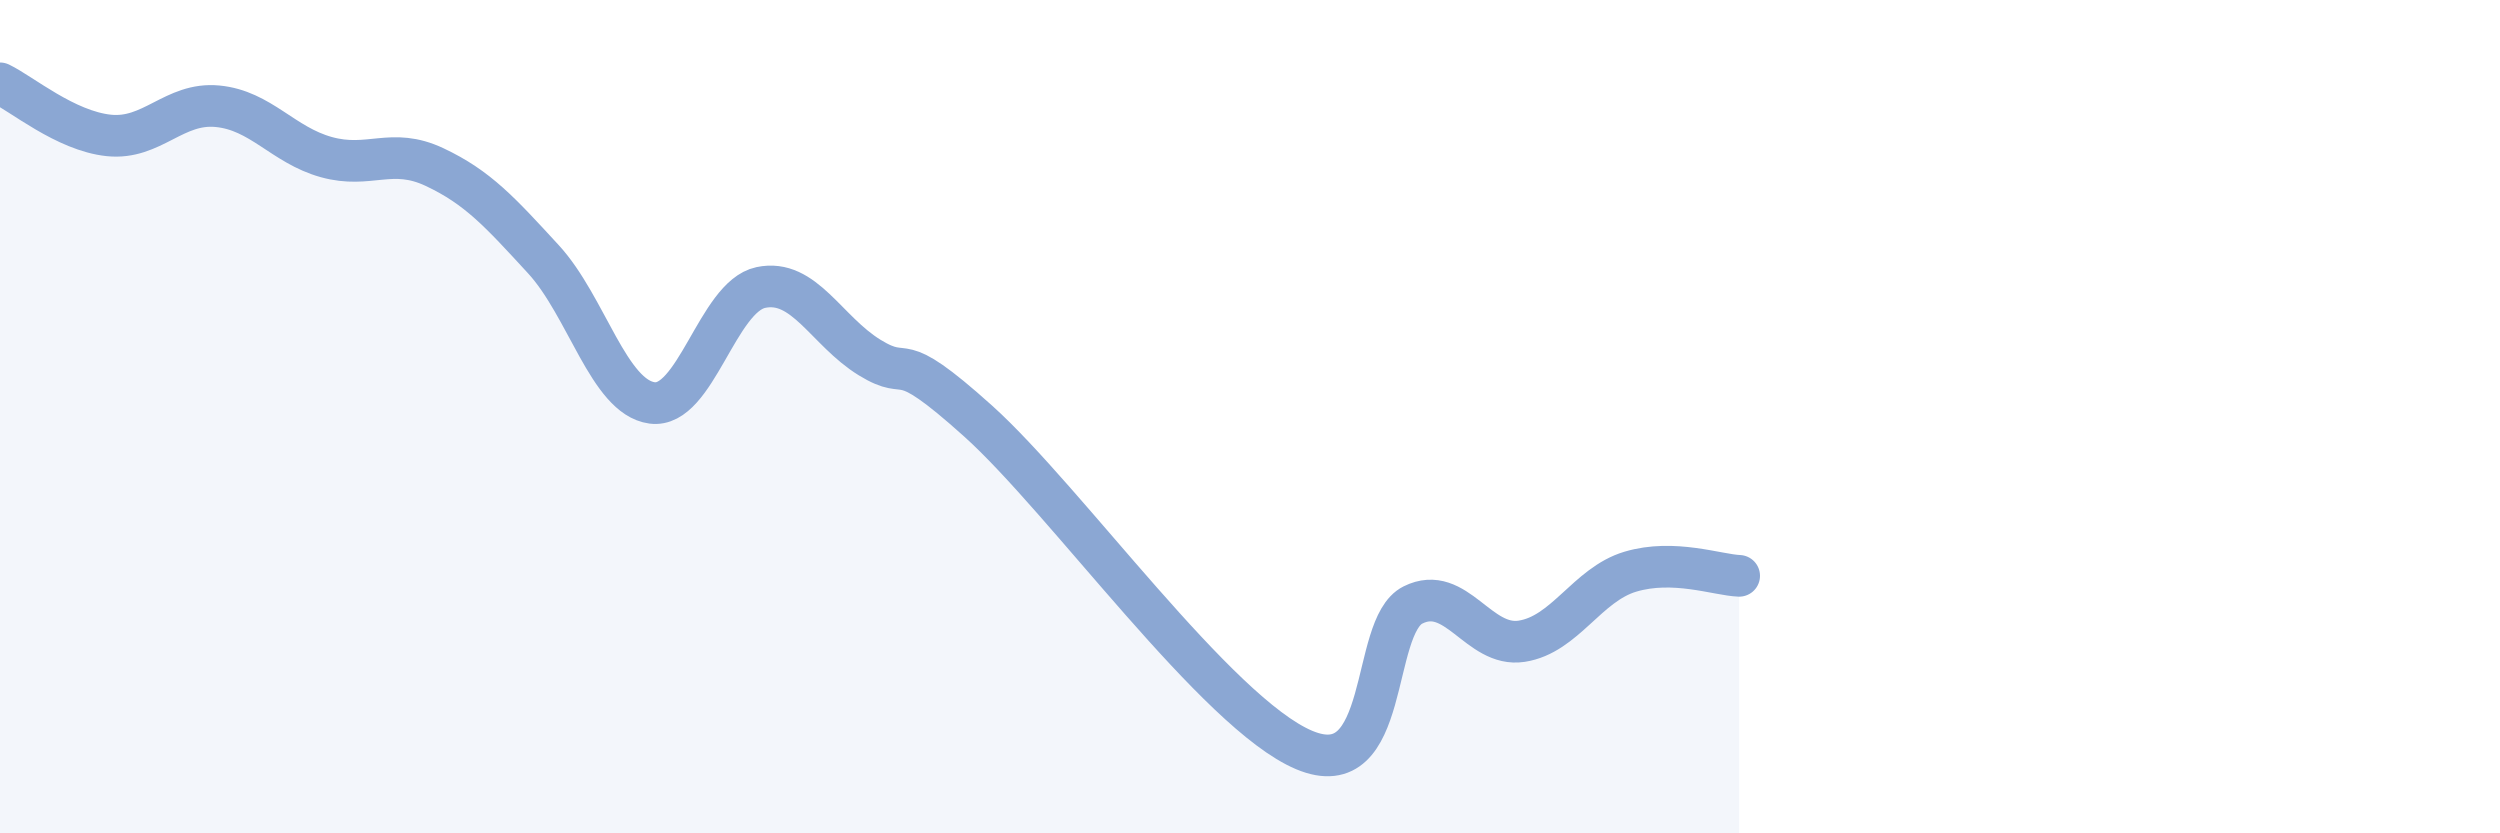
    <svg width="60" height="20" viewBox="0 0 60 20" xmlns="http://www.w3.org/2000/svg">
      <path
        d="M 0,2 C 0.52,2.25 1.57,3.14 2.61,3.25 C 3.65,3.36 4.18,2.45 5.22,2.55 C 6.26,2.65 6.79,3.48 7.83,3.77 C 8.87,4.06 9.39,3.52 10.43,4.01 C 11.47,4.5 12,5.09 13.04,6.22 C 14.08,7.35 14.61,9.53 15.65,9.67 C 16.69,9.81 17.22,7.12 18.26,6.9 C 19.3,6.68 19.83,7.94 20.87,8.58 C 21.91,9.22 21.39,8.23 23.48,10.11 C 25.57,11.99 29.21,17.12 31.3,18 C 33.39,18.88 32.87,15.04 33.91,14.52 C 34.95,14 35.48,15.55 36.52,15.39 C 37.56,15.23 38.09,14.03 39.13,13.72 C 40.17,13.41 41.22,13.8 41.74,13.82L41.74 20L0 20Z"
        fill="#8ba7d3"
        opacity="0.1"
        stroke-linecap="round"
        stroke-linejoin="round"
      />
      <path
        d="M 0,2 C 0.52,2.25 1.57,3.14 2.61,3.25 C 3.65,3.36 4.18,2.45 5.22,2.55 C 6.26,2.65 6.79,3.48 7.83,3.77 C 8.87,4.06 9.39,3.52 10.43,4.01 C 11.47,4.5 12,5.09 13.04,6.22 C 14.08,7.35 14.61,9.53 15.65,9.67 C 16.69,9.81 17.22,7.12 18.26,6.9 C 19.3,6.68 19.83,7.94 20.87,8.58 C 21.91,9.22 21.39,8.23 23.48,10.11 C 25.57,11.99 29.21,17.12 31.3,18 C 33.39,18.88 32.87,15.04 33.91,14.52 C 34.95,14 35.48,15.55 36.52,15.39 C 37.56,15.23 38.09,14.03 39.13,13.72 C 40.17,13.41 41.22,13.8 41.74,13.82"
        stroke="#8ba7d3"
        stroke-width="1"
        fill="none"
        stroke-linecap="round"
        stroke-linejoin="round"
      />
    </svg>
  